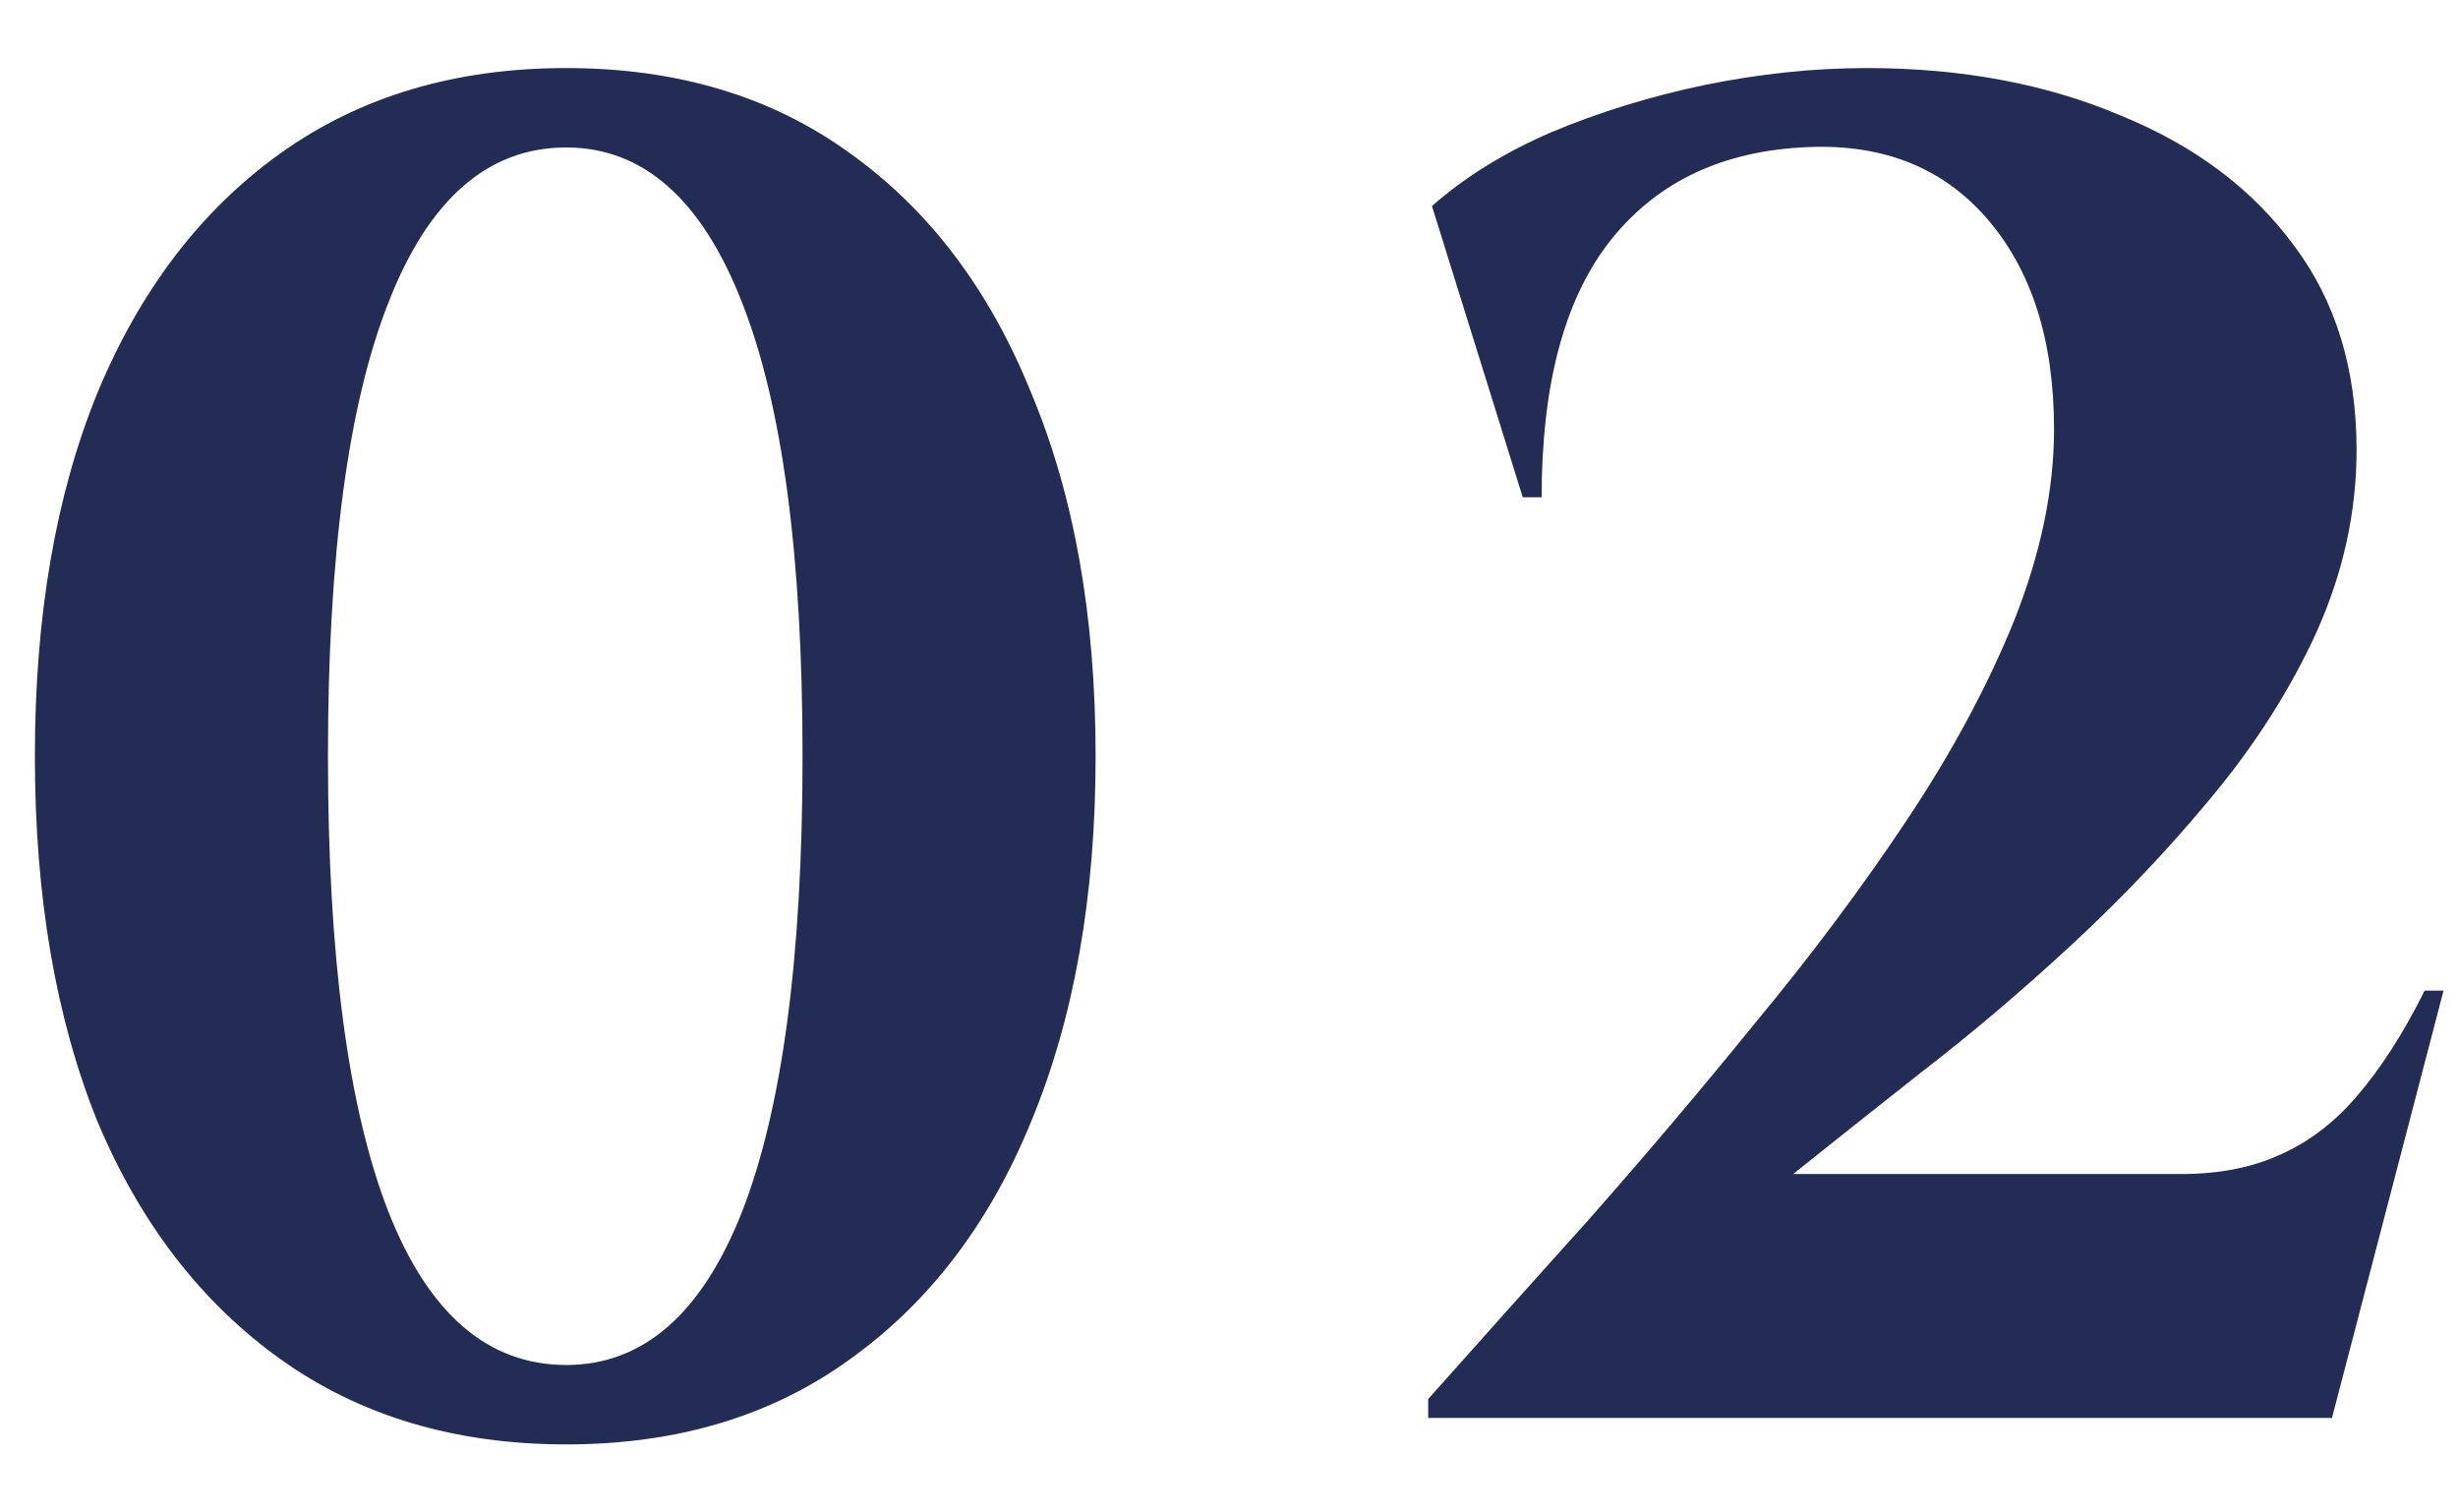 <?xml version="1.0" encoding="UTF-8"?> <svg xmlns="http://www.w3.org/2000/svg" width="26" height="16" viewBox="0 0 26 16" fill="none"><path d="M5.989 0.72C7.162 0.72 8.162 1.02 8.989 1.62C9.829 2.22 10.469 3.067 10.909 4.16C11.362 5.24 11.589 6.52 11.589 8C11.589 9.48 11.362 10.767 10.909 11.86C10.469 12.94 9.829 13.78 8.989 14.38C8.162 14.98 7.162 15.28 5.989 15.28C4.815 15.28 3.809 14.98 2.969 14.38C2.129 13.78 1.482 12.94 1.029 11.86C0.589 10.767 0.369 9.48 0.369 8C0.369 6.52 0.589 5.24 1.029 4.16C1.482 3.067 2.129 2.22 2.969 1.62C3.809 1.02 4.815 0.72 5.989 0.72ZM5.989 1.56C5.162 1.56 4.535 2.107 4.109 3.2C3.682 4.28 3.469 5.88 3.469 8C3.469 10.12 3.682 11.727 4.109 12.82C4.535 13.9 5.162 14.44 5.989 14.44C6.802 14.44 7.422 13.9 7.849 12.82C8.275 11.727 8.489 10.12 8.489 8C8.489 5.88 8.275 4.28 7.849 3.2C7.422 2.107 6.802 1.56 5.989 1.56ZM16.107 5.26L15.147 2.18C15.494 1.873 15.914 1.613 16.407 1.4C16.914 1.187 17.454 1.02 18.027 0.9C18.614 0.78 19.187 0.72 19.747 0.72C20.747 0.72 21.641 0.887 22.427 1.22C23.214 1.54 23.827 2 24.267 2.6C24.707 3.187 24.927 3.907 24.927 4.76C24.927 5.413 24.787 6.053 24.507 6.68C24.227 7.293 23.854 7.88 23.387 8.44C22.934 8.987 22.441 9.507 21.907 10C21.374 10.493 20.847 10.94 20.327 11.34C19.821 11.74 19.367 12.1 18.967 12.42H23.067C23.467 12.42 23.814 12.353 24.107 12.22C24.414 12.087 24.687 11.88 24.927 11.6C25.181 11.307 25.421 10.933 25.647 10.48H25.847L24.667 15H15.107V14.8C15.641 14.2 16.207 13.567 16.807 12.9C17.407 12.22 17.994 11.527 18.567 10.82C19.154 10.113 19.687 9.4 20.167 8.68C20.647 7.96 21.027 7.253 21.307 6.56C21.587 5.853 21.727 5.18 21.727 4.54C21.727 3.593 21.487 2.847 21.007 2.3C20.527 1.753 19.874 1.507 19.047 1.56C18.167 1.613 17.487 1.953 17.007 2.58C16.541 3.193 16.307 4.087 16.307 5.26H16.107Z" fill="#232C55"></path></svg> 